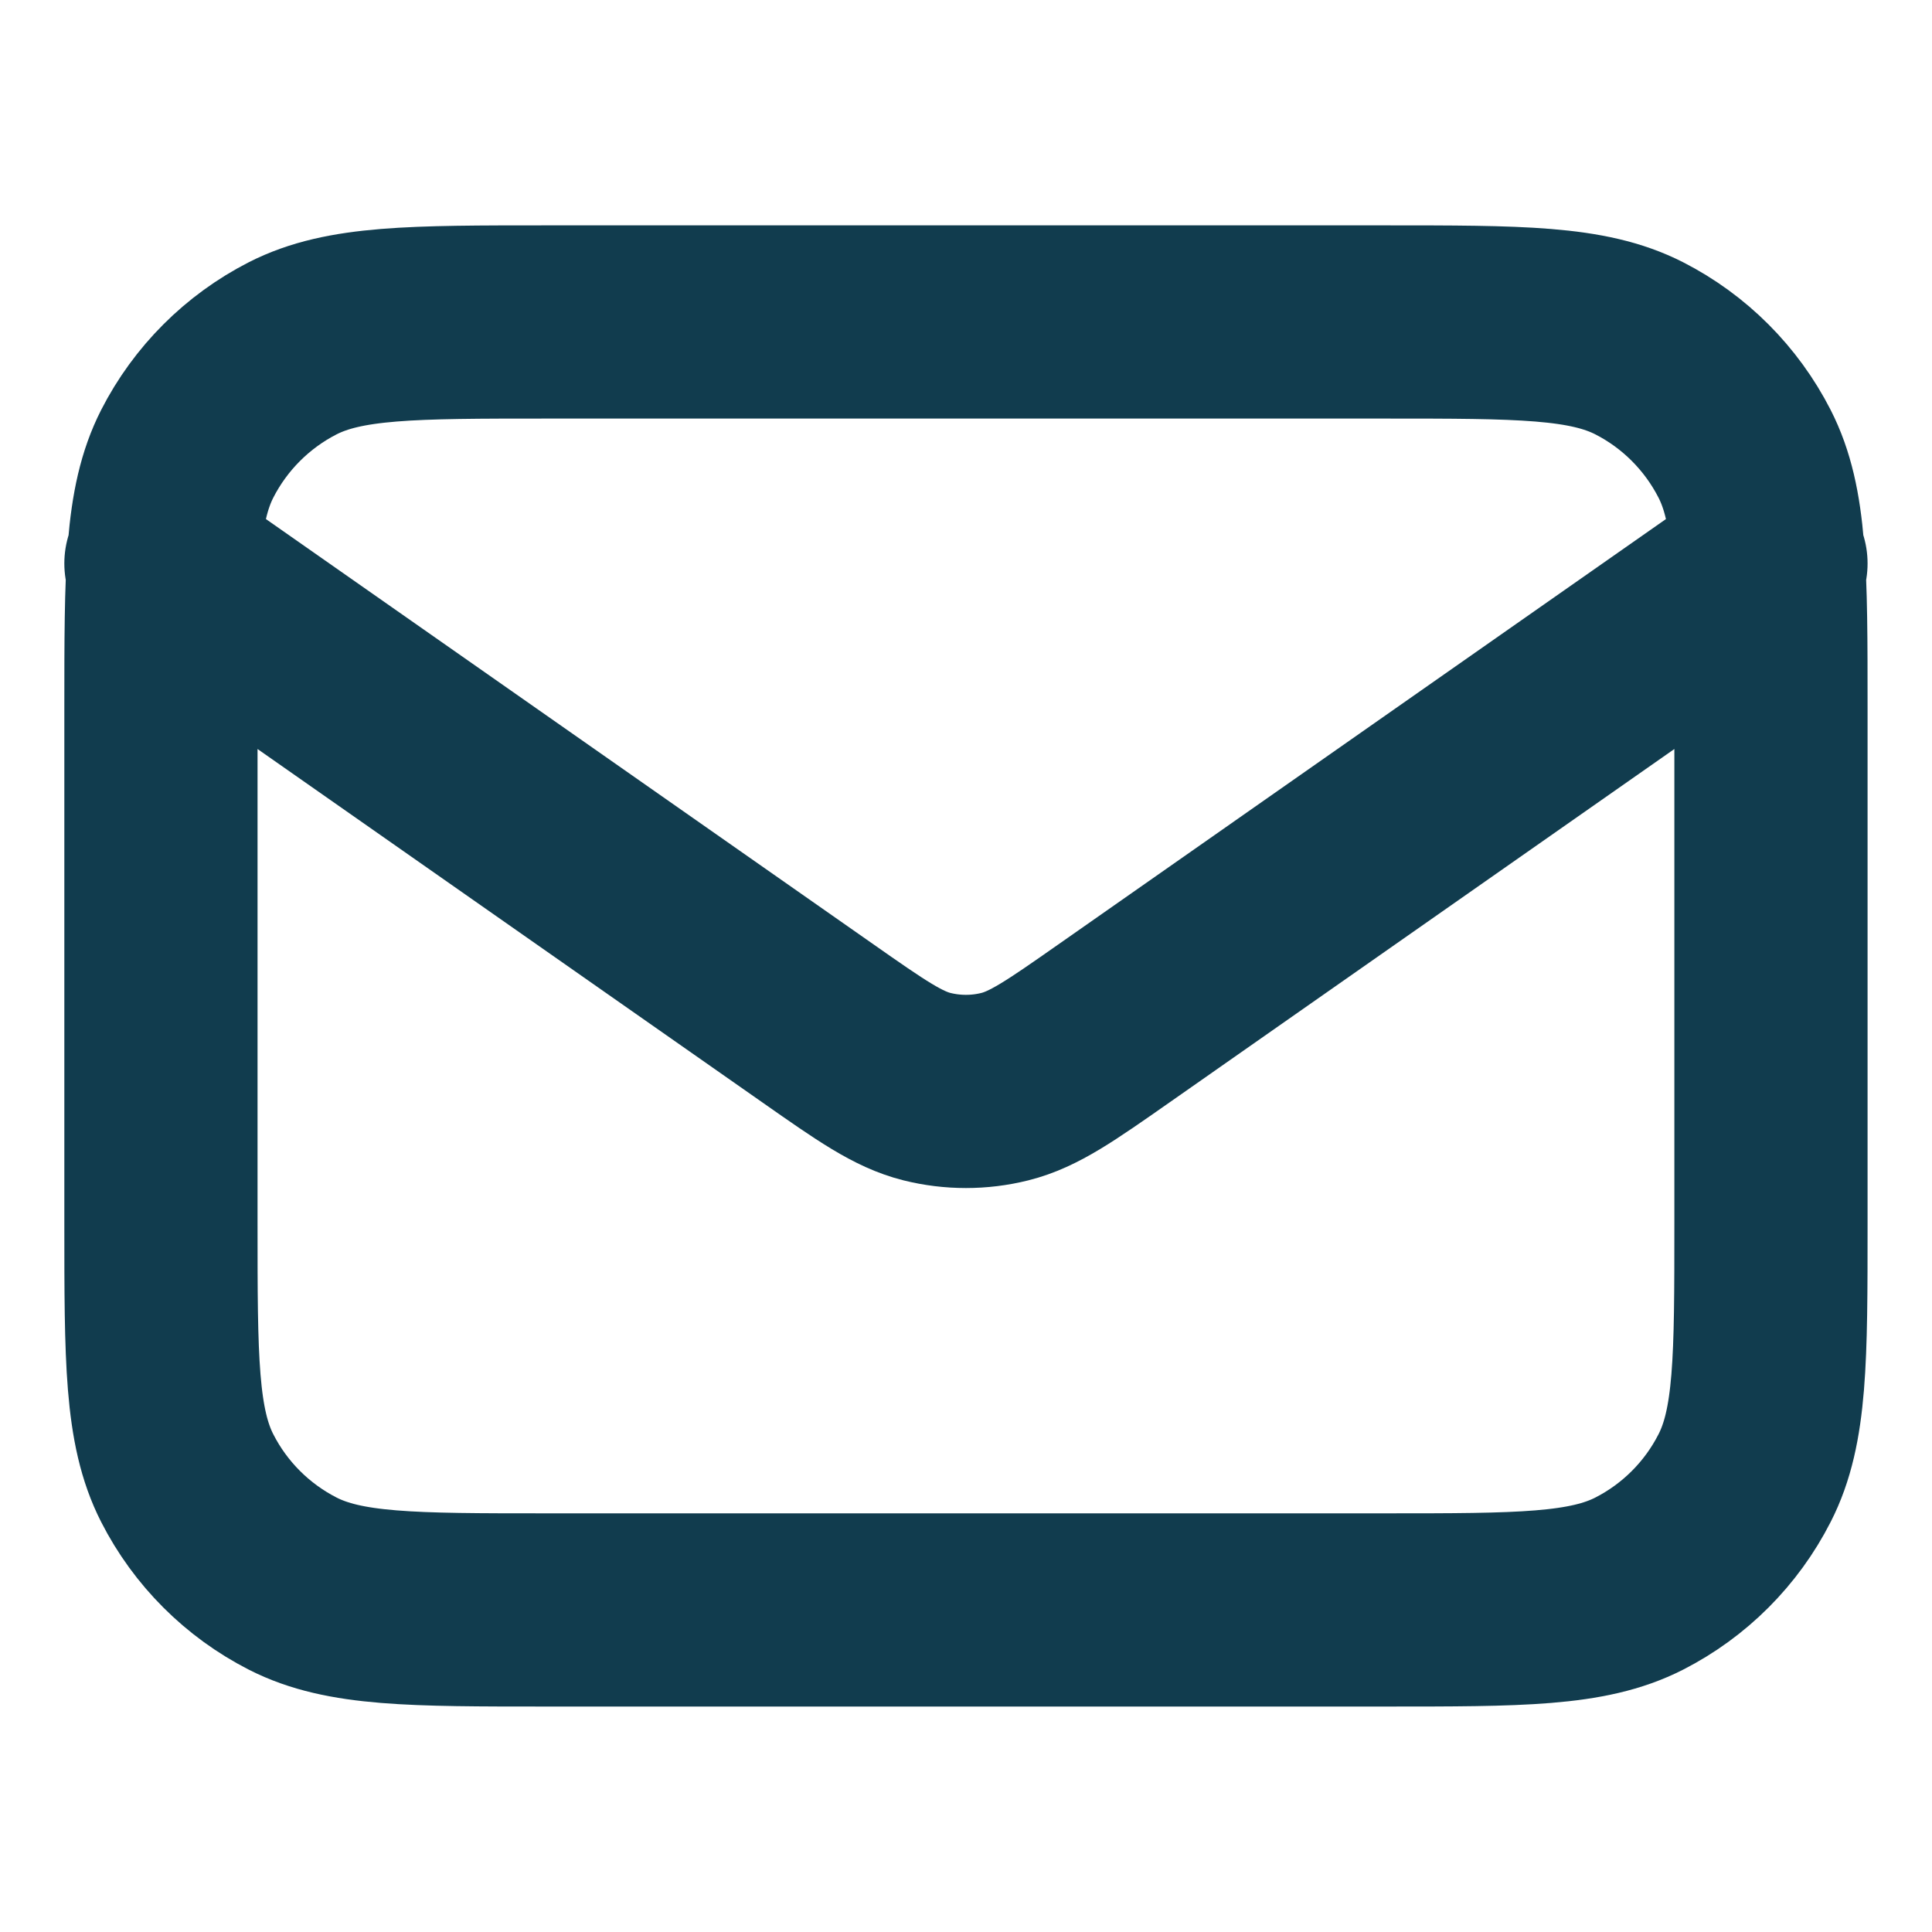 <svg width="20" height="20" viewBox="0 0 20 20" fill="none" xmlns="http://www.w3.org/2000/svg">
<path d="M1.666 5.833L8.47 10.596C9.021 10.982 9.297 11.174 9.596 11.249C9.861 11.315 10.138 11.315 10.402 11.249C10.702 11.174 10.978 10.982 11.529 10.596L18.333 5.833M5.666 16.666H14.333C15.733 16.666 16.433 16.666 16.968 16.394C17.438 16.154 17.82 15.772 18.06 15.301C18.333 14.767 18.333 14.066 18.333 12.666V7.333C18.333 5.933 18.333 5.233 18.06 4.698C17.82 4.228 17.438 3.845 16.968 3.605C16.433 3.333 15.733 3.333 14.333 3.333H5.666C4.266 3.333 3.566 3.333 3.031 3.605C2.561 3.845 2.178 4.228 1.938 4.698C1.666 5.233 1.666 5.933 1.666 7.333V12.666C1.666 14.066 1.666 14.767 1.938 15.301C2.178 15.772 2.561 16.154 3.031 16.394C3.566 16.666 4.266 16.666 5.666 16.666Z" stroke="#113C4E" stroke-width="2" stroke-linecap="round" stroke-linejoin="round"/>
</svg>

